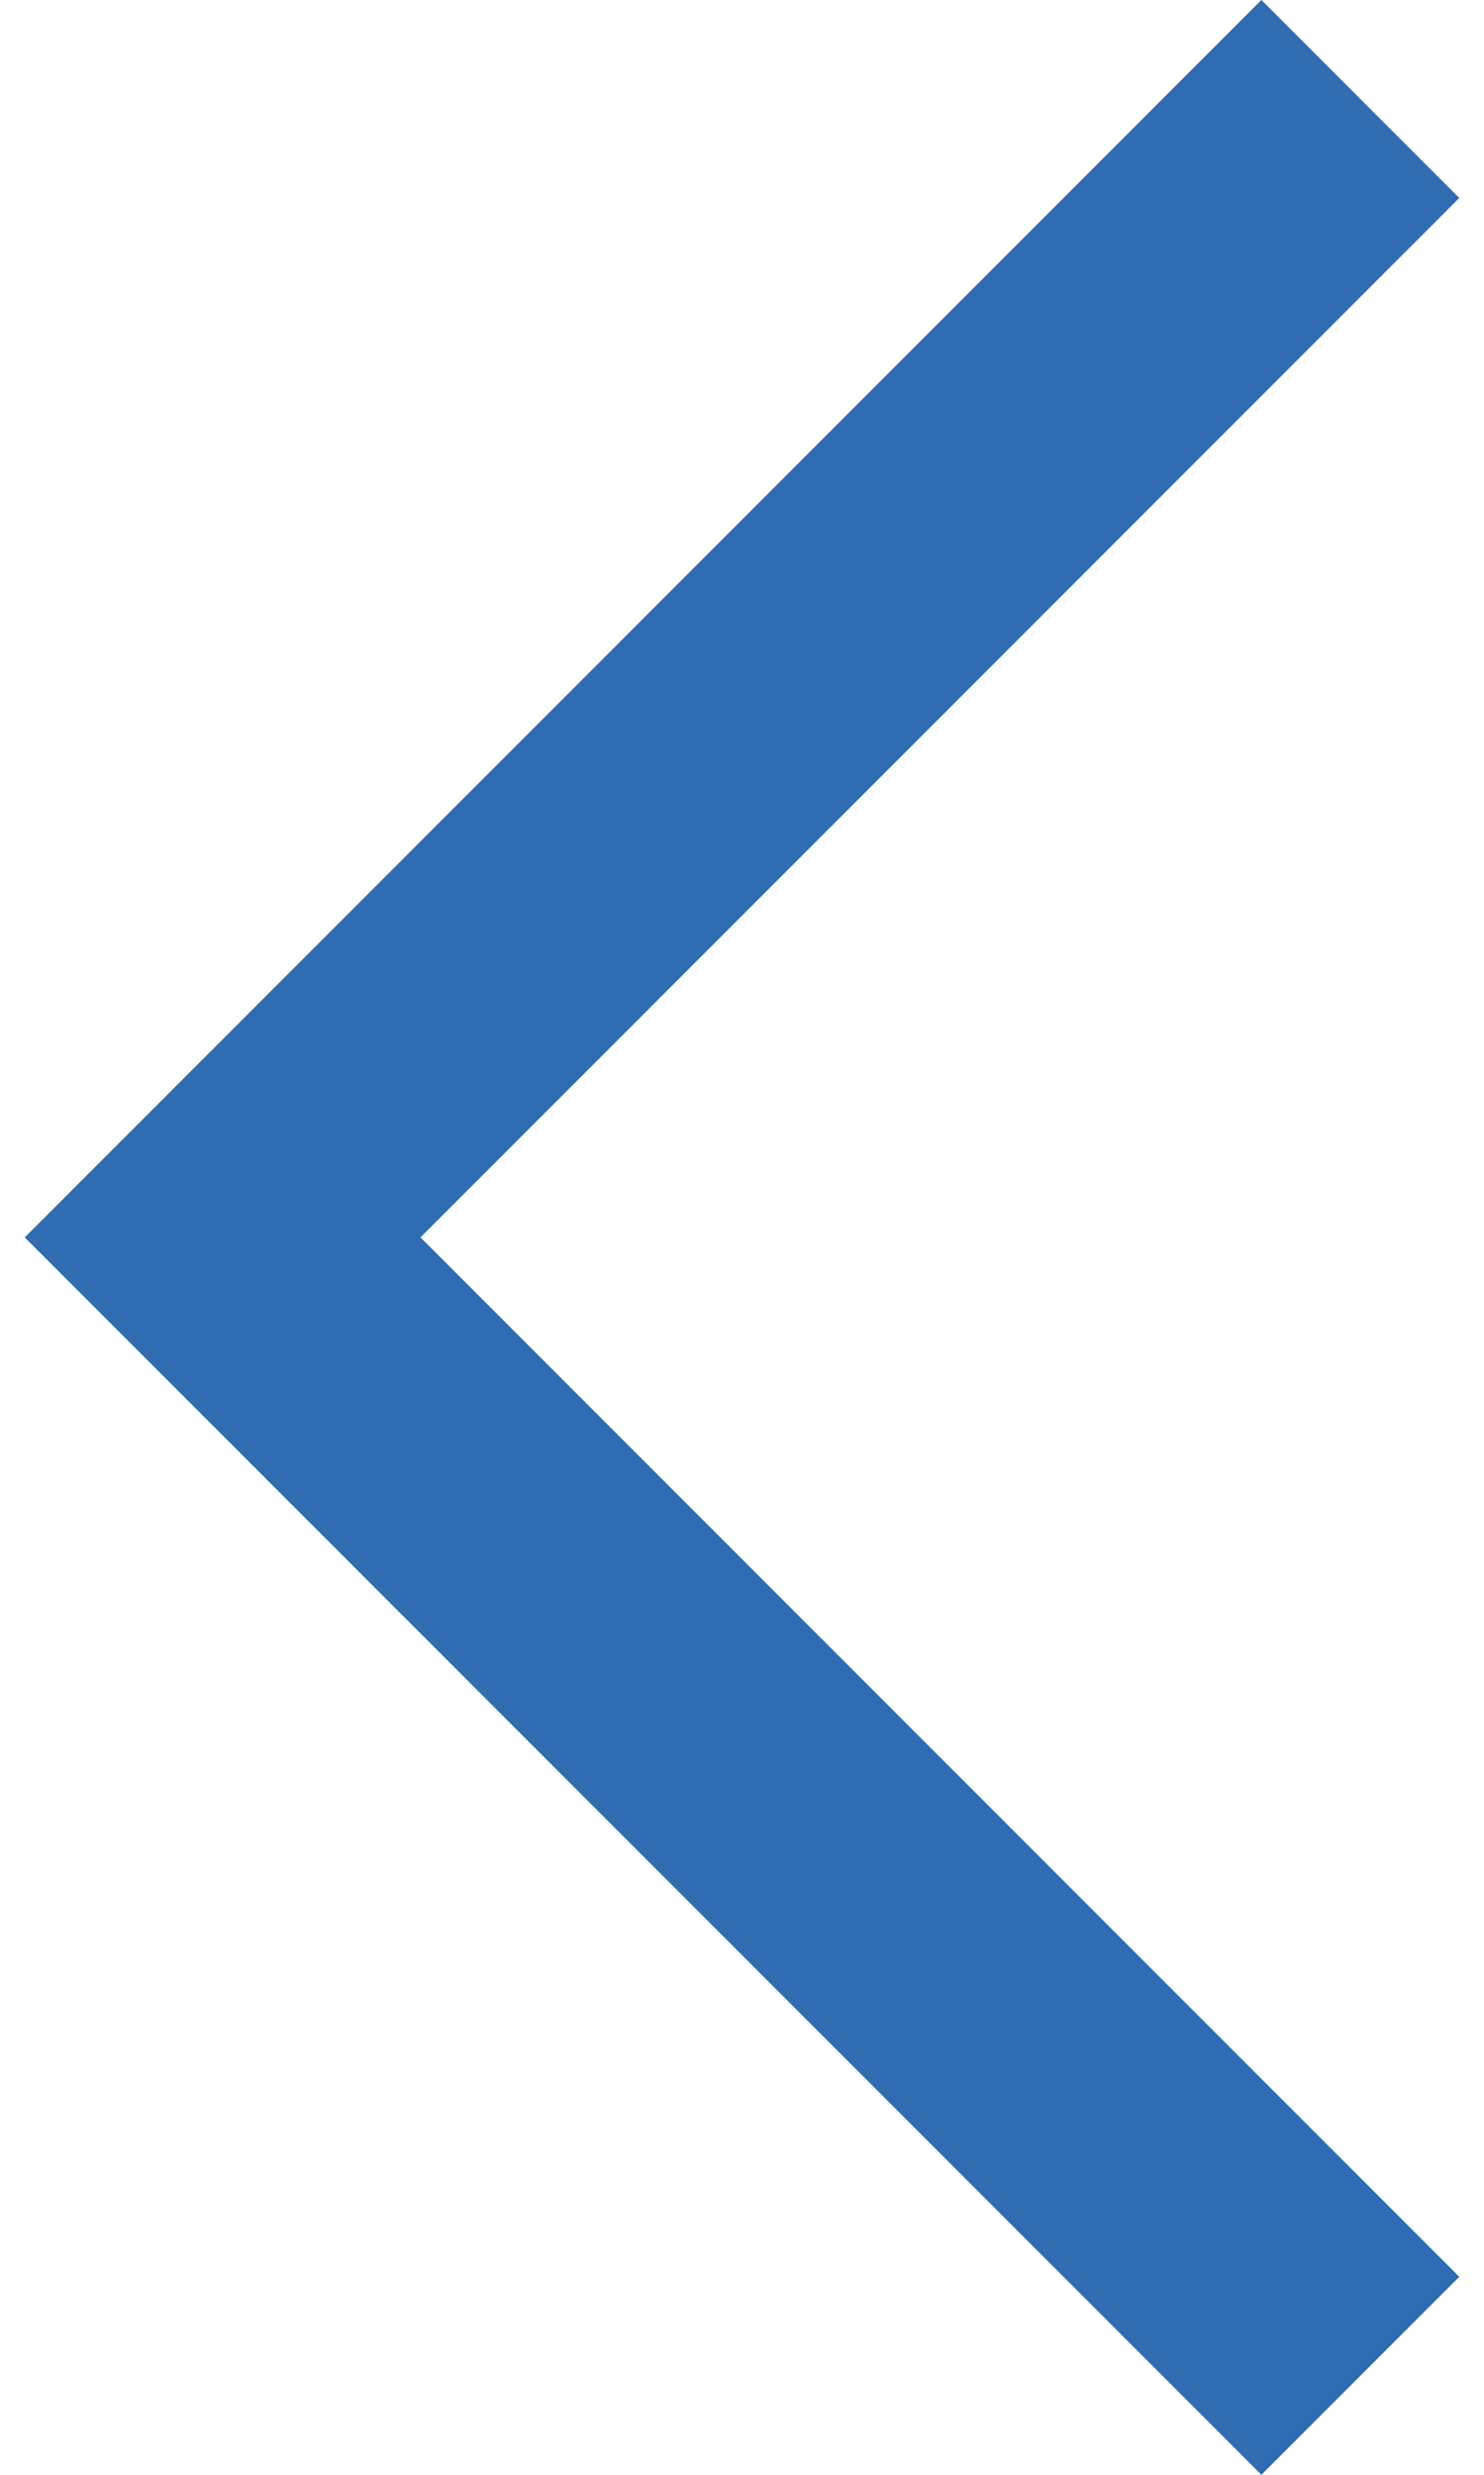 <?xml version="1.0" encoding="utf-8"?>
<!-- Generator: Adobe Illustrator 26.0.3, SVG Export Plug-In . SVG Version: 6.00 Build 0)  -->
<svg version="1.1" id="レイヤー_1" xmlns="http://www.w3.org/2000/svg" xmlns:xlink="http://www.w3.org/1999/xlink" x="0px"
	 y="0px" viewBox="0 0 12 20" style="enable-background:new 0 0 12 20;" xml:space="preserve">
<style type="text/css">
	.st0{fill:#2F6CB2;}
</style>
<path id="パス_168" class="st0" d="M10.2,0l1.6,1.6L3.4,10l8.4,8.4L10.2,20l-10-10L10.2,0z"/>
</svg>
